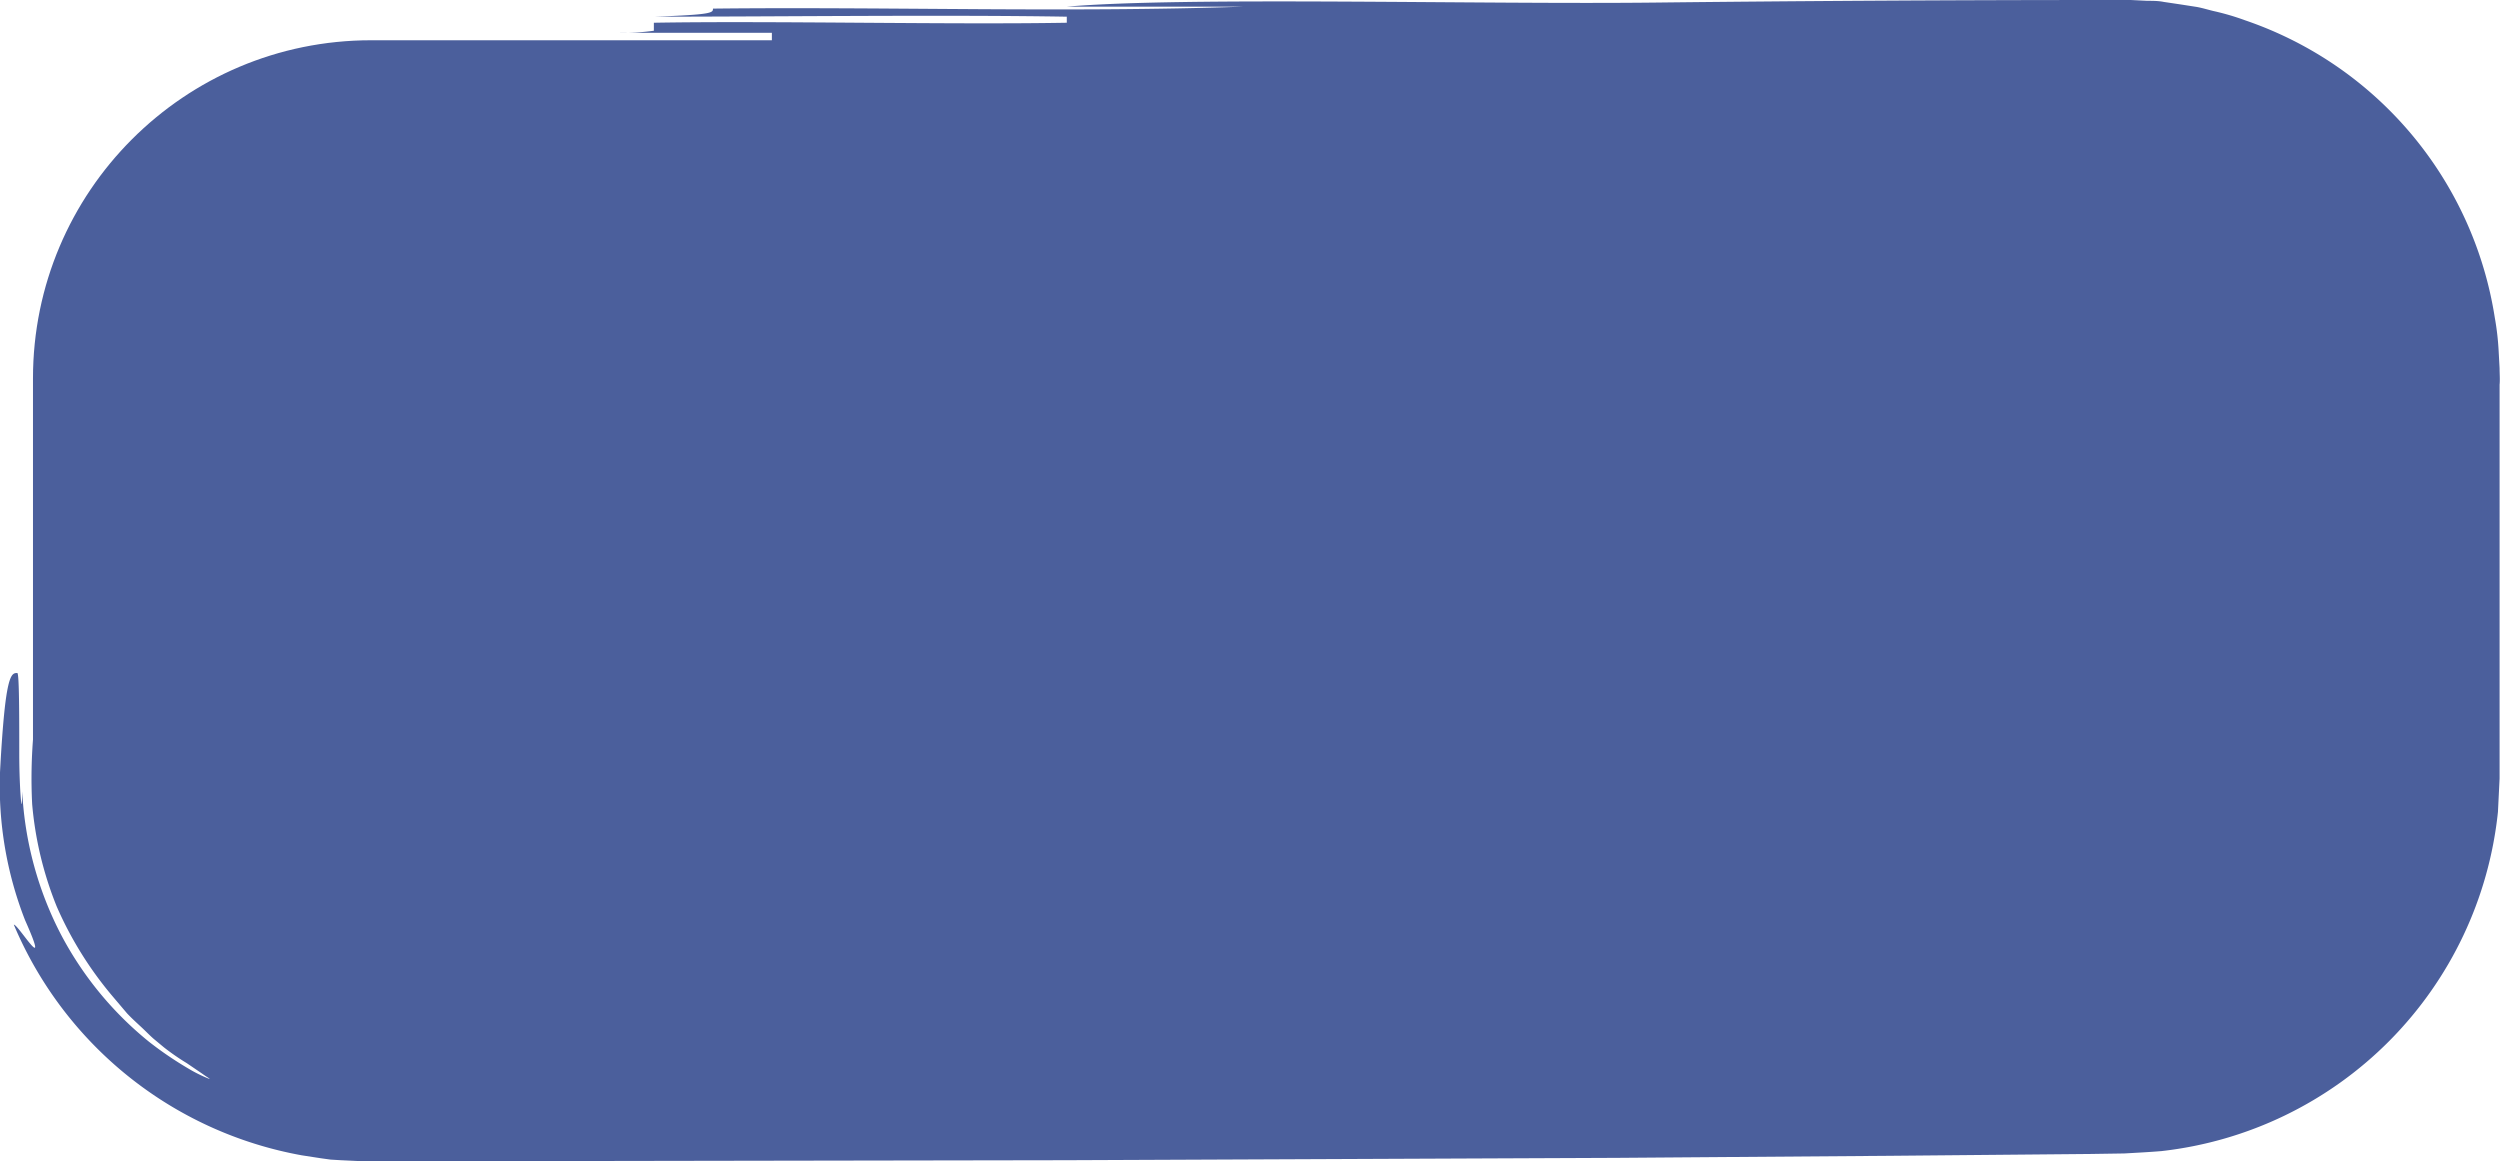 <?xml version="1.0" encoding="UTF-8"?> <svg xmlns="http://www.w3.org/2000/svg" viewBox="0 0 244.05 113.36"><defs><style>.cls-1{fill:#4b5f9c;}</style></defs><g id="Layer_2" data-name="Layer 2"><g id="Layer_1-2" data-name="Layer 1"><rect class="cls-1" x="3.22" y="3.93" width="236.95" height="104.58" rx="33"></rect><path class="cls-1" d="M161.7.25C176,.09,191,0,206.45,0h.73L208,0l1.62.08c.54,0,1.08,0,1.62.11l1.61.24,1.61.25c.54.1,1.06.26,1.59.39a24.54,24.54,0,0,1,3.14.92A36.63,36.63,0,0,1,243.54,31a26.26,26.26,0,0,1,.38,3.3l.09,1.66c0,.56.05,1.12,0,1.59v6c0,4,0,7.92,0,11.87s0,7.88,0,11.8V73c0,1,0,1.9,0,3l-.16,3.25A37.2,37.2,0,0,1,211,112.37c-1.2.1-2.41.16-3.63.23l-3.27.05-6.53.06-13.13.12-26.56.2-53.79.23-53.8.09H36.17l-1,0-1.9-.09-1-.06-.94-.13-1.88-.29A37.79,37.79,0,0,1,1.35,90.27c.38-.1,3.7,5.41,1.09-.46A36,36,0,0,1,0,75.41c.17-3.24.35-5.4.53-6.84.37-2.87.76-2.87,1.16-2.87.19,0,.19,4.31.19,7.91,0,1.77.08,3.48.15,4.32s.11.83.14-.66A34,34,0,0,0,6,91.32a33.53,33.53,0,0,0,8.55,10.38,34.67,34.67,0,0,0,3.8,2.59,14.1,14.1,0,0,0,2,1c.28.07.05,0-.64-.5l-1.47-1A22.46,22.46,0,0,1,16,102.24l-1-.83c-.37-.32-.75-.72-1.19-1.13s-.93-.85-1.41-1.36L11,97.27A35.6,35.6,0,0,1,5.54,88.5a34.46,34.46,0,0,1-2.4-10,49.6,49.6,0,0,1,.14-7c.59-5.76,1.18,5.75,1.77,0v-23c.39-5.75,1.18,5.76,1.18,0l.12-6.73c0-2.3,0-4.85.19-7l0-.84L6.72,33,7,31.36c.21-1.13.56-2.24.84-3.37a31.06,31.06,0,0,1,3-6.48,30.53,30.53,0,0,1,4.57-5.81,32.08,32.08,0,0,1,2.87-2.46c.51-.37,1-.78,1.53-1.12l1.64-1a13.68,13.68,0,0,1,1.69-.9c.58-.26,1.15-.58,1.74-.82a33.57,33.57,0,0,1,3.67-1.22,31.05,31.05,0,0,1,7.69-1c0,.19,1.44.39,1.44.56s-.35.17-1.43.24c-.48.06-1.11.13-1.93.2a24.18,24.18,0,0,0-3.07.44,27.67,27.67,0,0,0-7.79,2.58,27.13,27.13,0,0,0-6.75,4.69l-.77.69-.69.77c-.45.51-1,1-1.37,1.54l-1.23,1.66c-.43.54-.72,1.16-1.1,1.74l-.53.88c-.17.3-.3.62-.46.93-.28.62-.61,1.23-.87,1.86a28.84,28.84,0,0,0-1.26,3.92,32.79,32.79,0,0,0-.75,4.05c0,.69-.06,1.38-.1,2.06L7.5,37v1.19l0,9.49q0,9.48,0,19v7.13c0,.77,0,1.65,0,2.29l.1,2.07c0,.68.2,1.35.29,2l.16,1c.07.34.17.67.25,1,.19.66.33,1.34.54,2a31.38,31.38,0,0,0,3.61,7.38,32.29,32.29,0,0,0,5.57,6.05,31.55,31.55,0,0,0,7.06,4.21,31.59,31.59,0,0,0,7.95,2c.69.06,1.38.07,2.06.11l1,.05h6l9.55,0,153.1-.32h2.38l2.05-.11a12.51,12.51,0,0,0,2-.24,15.11,15.11,0,0,0,2-.36,28.59,28.59,0,0,0,7.58-2.91,29.37,29.37,0,0,0,6.43-5,28.08,28.08,0,0,0,7.39-14.27l.3-2c.12-.67.08-1.36.14-2l.05-1c0-.33,0-.78,0-1.16v-2.4l0-19.15V43.43c0-3.12.06-6.61-.14-9.11a27.94,27.94,0,0,0-6-14.83,28,28,0,0,0-13.13-9.15A18.1,18.1,0,0,0,214,9.8a12.15,12.15,0,0,0-2-.43l-2-.31L208,9c-.35,0-.64-.05-1-.05h-8.36l-152-.21c-23-.2-5.75-1,11.51-1.57-5.75.19-5.75-.4-11.51-.2,0-.3,2.88-.69,8.63-1s14.4-.64,25.92-.74H63.83c-5.76-.2,0-.59,0-1l7.92,0A19.08,19.08,0,0,0,75.35,4V3.2h-23l7.91,0A21.42,21.42,0,0,0,63.83,3V2.22c11.52-.2,28.79.2,40.31,0V1.63c-11.52-.2-28.79,0-40.31,0,5.77-.2,5.77-.39,5.77-.79,17.26-.19,34.54.4,51.8-.19H104.14C115.65-.34,144.43.45,161.7.25Z"></path></g></g></svg> 